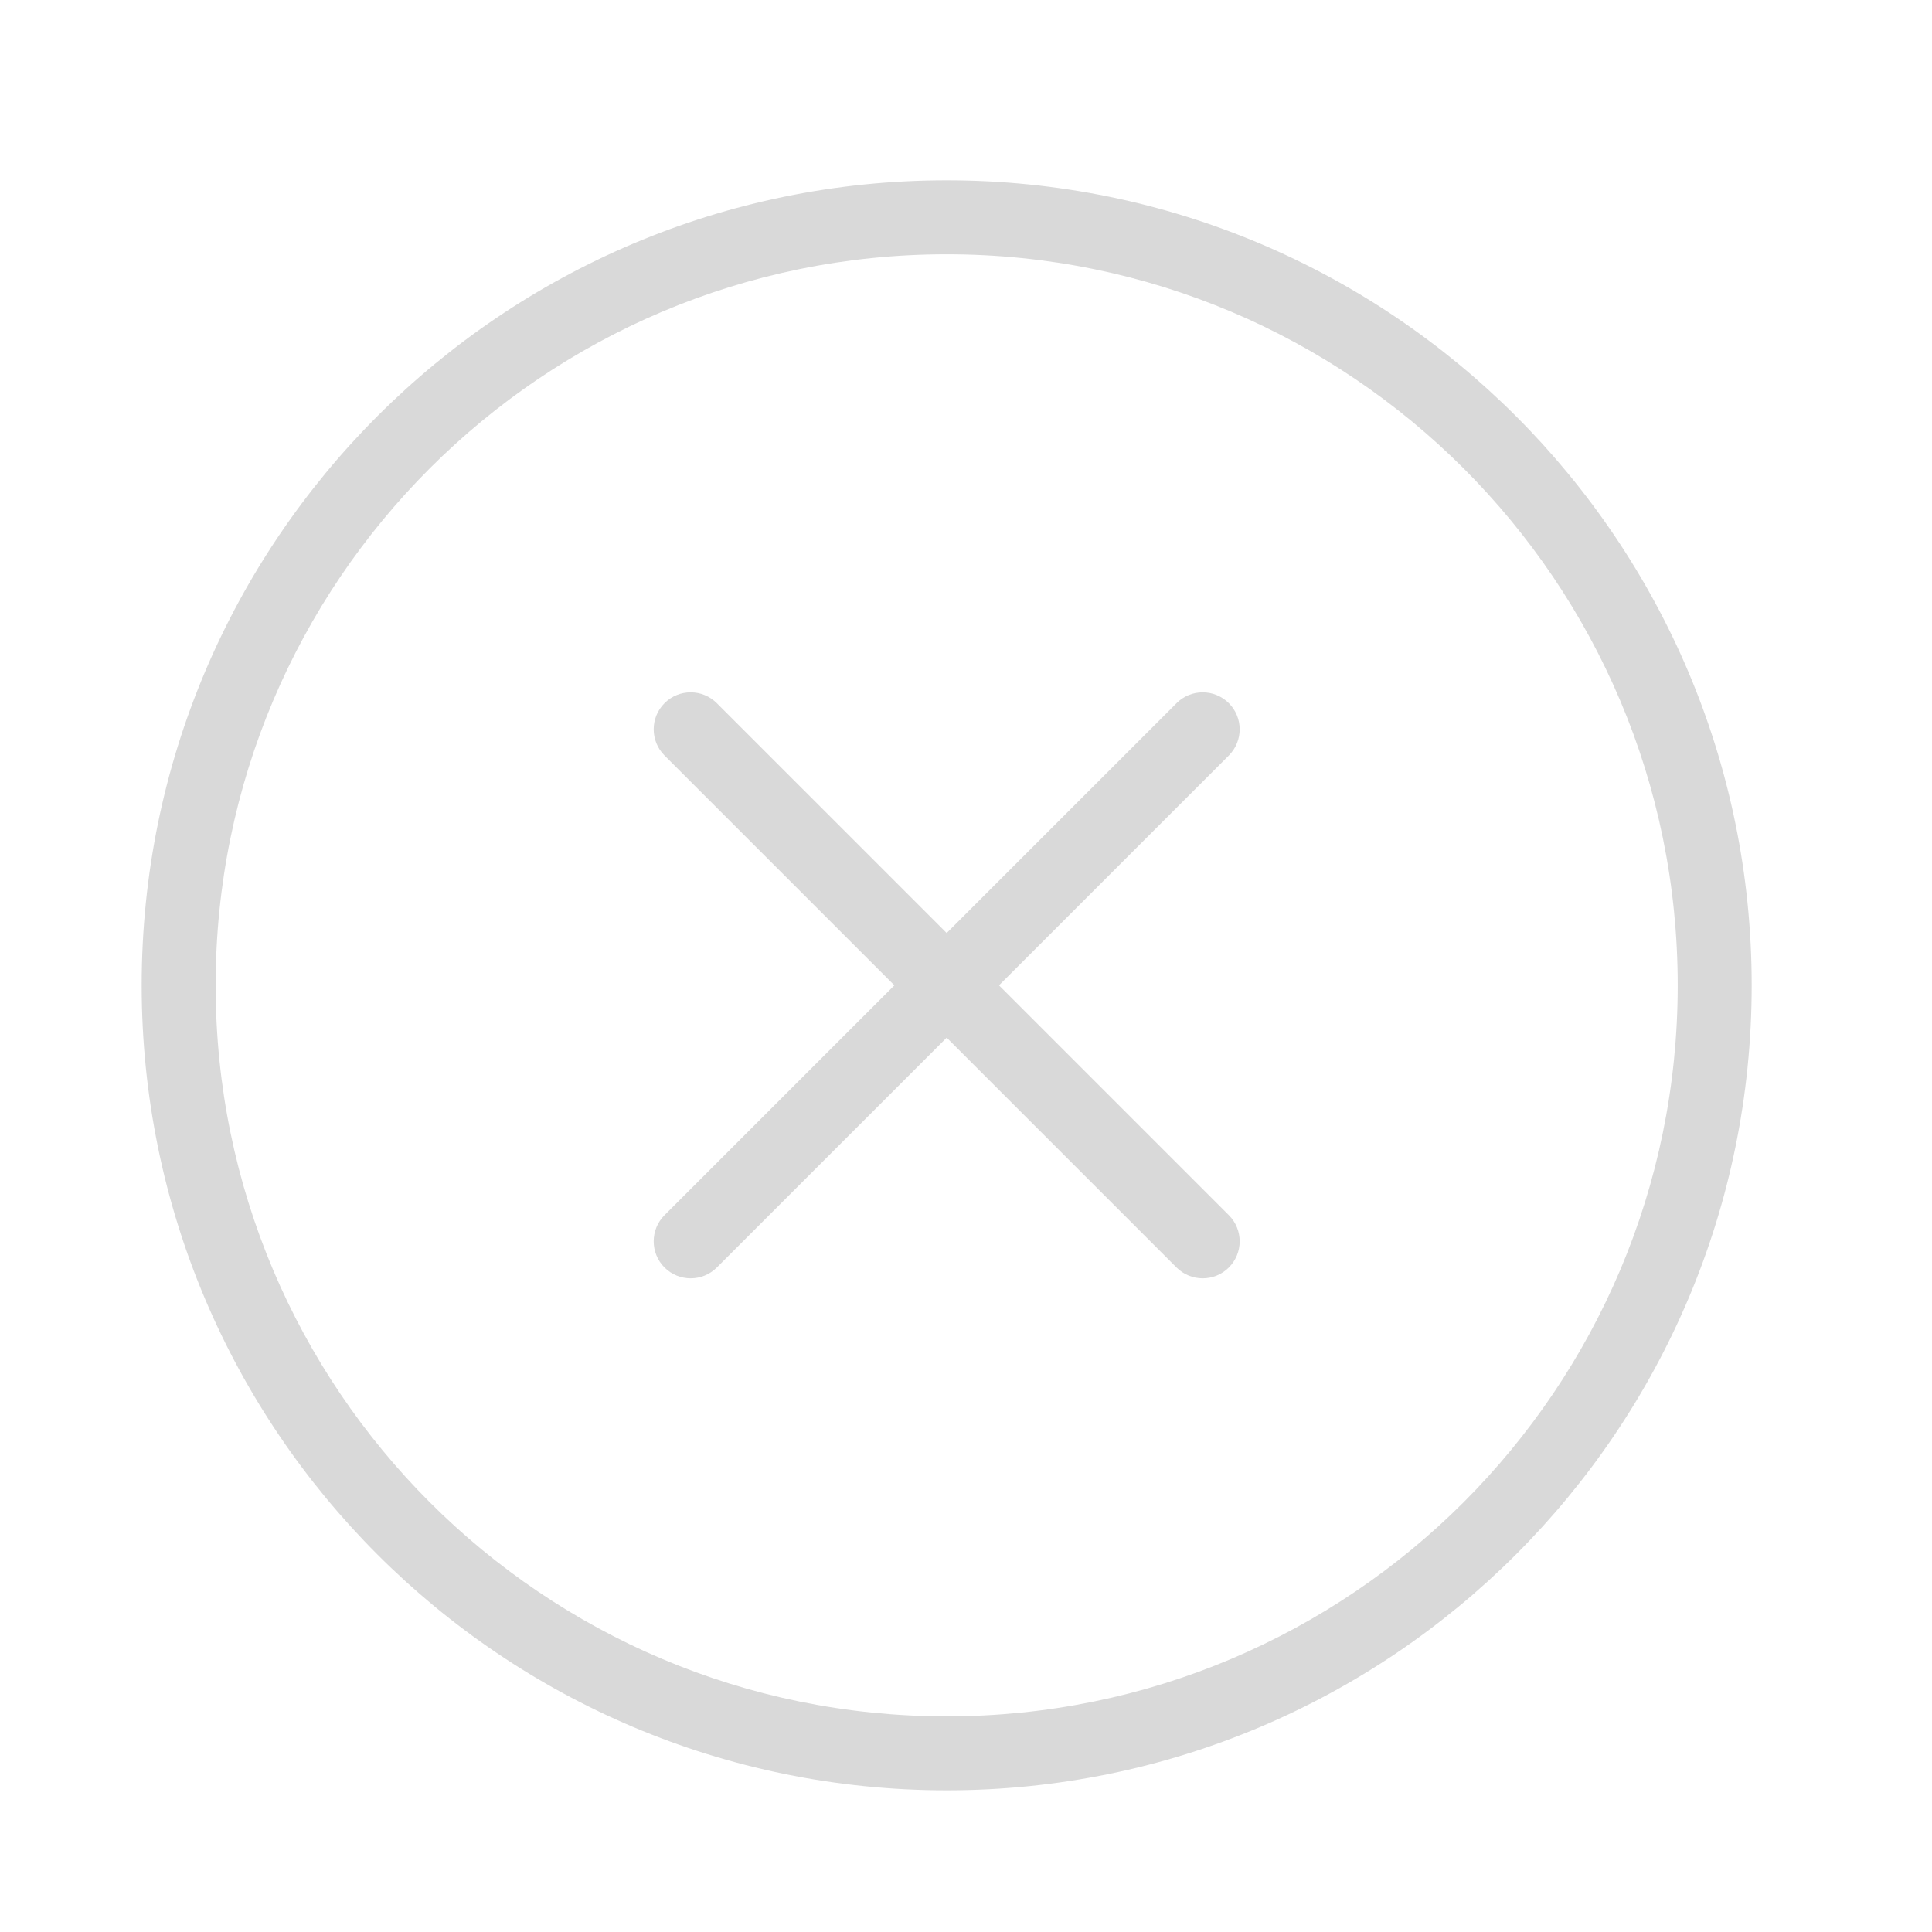 <svg width="60" height="60" viewBox="0 0 60 60" fill="none" xmlns="http://www.w3.org/2000/svg">
<g id="Cancel Anytime/Low risk">
<g id="Low Risk">
<path id="Oval (Stroke)" fill-rule="evenodd" clip-rule="evenodd" d="M29.4 7.897C16.861 7.897 6.697 18.061 6.697 30.6C6.697 43.139 16.861 53.303 29.4 53.303C41.939 53.303 52.103 43.139 52.103 30.6C52.103 18.061 41.939 7.897 29.4 7.897ZM4.4 30.6C4.4 16.793 15.593 5.6 29.4 5.6C43.207 5.6 54.4 16.793 54.4 30.6C54.4 44.407 43.207 55.6 29.4 55.6C15.593 55.6 4.4 44.407 4.4 30.6Z" fill="#D9D9D9"/>
<path id="Path (Stroke)" fill-rule="evenodd" clip-rule="evenodd" d="M20.637 21.838C21.086 21.389 21.813 21.389 22.262 21.838L38.163 37.739C38.611 38.187 38.611 38.914 38.163 39.363C37.714 39.811 36.987 39.811 36.538 39.363L20.637 23.462C20.189 23.013 20.189 22.286 20.637 21.838Z" fill="#D9D9D9"/>
<path id="Path (Stroke)_2" fill-rule="evenodd" clip-rule="evenodd" d="M38.163 21.838C38.611 22.286 38.611 23.013 38.163 23.462L22.262 39.363C21.813 39.811 21.086 39.811 20.637 39.363C20.189 38.914 20.189 38.187 20.637 37.739L36.538 21.838C36.987 21.389 37.714 21.389 38.163 21.838Z" fill="#D9D9D9"/>
</g>
</g>
</svg>
